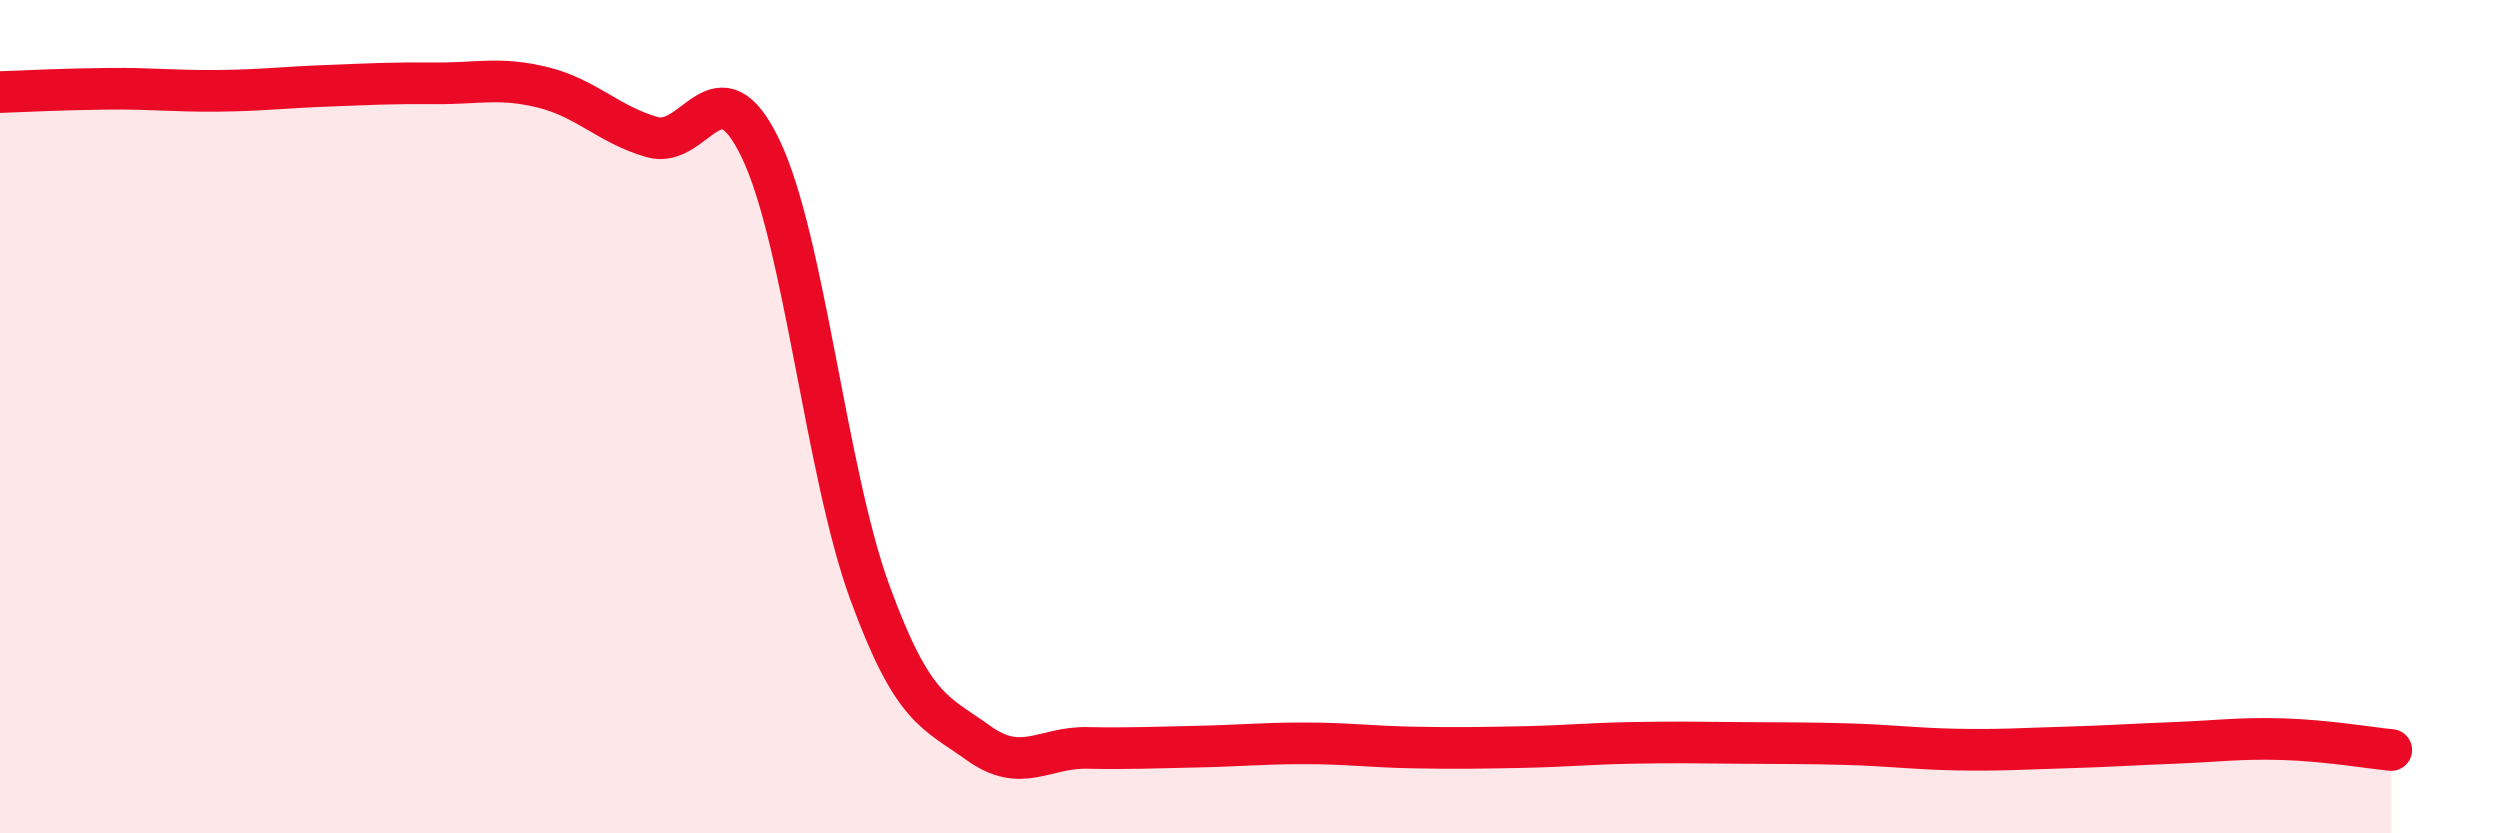 
    <svg width="60" height="20" viewBox="0 0 60 20" xmlns="http://www.w3.org/2000/svg">
      <path
        d="M 0,2.21 C 0.52,2.19 1.57,2.14 2.61,2.13 C 3.65,2.12 4.18,2.19 5.22,2.18 C 6.26,2.17 6.79,2.1 7.83,2.06 C 8.87,2.02 9.39,1.99 10.43,2 C 11.47,2.01 12,1.84 13.04,2.1 C 14.08,2.36 14.61,2.99 15.65,3.29 C 16.69,3.59 17.22,1.4 18.26,3.58 C 19.3,5.76 19.83,11.35 20.87,14.2 C 21.91,17.05 22.44,17.08 23.48,17.83 C 24.52,18.58 25.05,17.93 26.09,17.95 C 27.13,17.97 27.66,17.94 28.7,17.92 C 29.74,17.9 30.26,17.84 31.3,17.84 C 32.34,17.84 32.87,17.92 33.91,17.94 C 34.95,17.96 35.48,17.95 36.52,17.93 C 37.56,17.91 38.09,17.85 39.13,17.83 C 40.17,17.81 40.7,17.82 41.74,17.83 C 42.78,17.84 43.31,17.83 44.35,17.86 C 45.39,17.89 45.92,17.97 46.96,17.99 C 48,18.01 48.53,17.97 49.57,17.94 C 50.61,17.91 51.13,17.87 52.17,17.83 C 53.21,17.79 53.74,17.71 54.78,17.74 C 55.82,17.77 56.87,17.95 57.39,18L57.39 20L0 20Z"
        fill="#EB0A25"
        opacity="0.1"
        stroke-linecap="round"
        stroke-linejoin="round"
      />
      <path
        d="M 0,2.21 C 0.52,2.19 1.57,2.14 2.61,2.13 C 3.65,2.12 4.18,2.19 5.22,2.18 C 6.26,2.17 6.79,2.1 7.83,2.06 C 8.87,2.02 9.39,1.99 10.43,2 C 11.47,2.01 12,1.84 13.04,2.1 C 14.08,2.36 14.61,2.99 15.65,3.29 C 16.69,3.59 17.22,1.4 18.26,3.58 C 19.3,5.76 19.83,11.35 20.87,14.2 C 21.91,17.05 22.44,17.08 23.48,17.83 C 24.52,18.58 25.05,17.93 26.09,17.95 C 27.13,17.97 27.66,17.94 28.7,17.92 C 29.74,17.9 30.26,17.84 31.3,17.84 C 32.34,17.84 32.87,17.92 33.91,17.94 C 34.95,17.96 35.48,17.95 36.52,17.93 C 37.56,17.91 38.09,17.85 39.13,17.83 C 40.17,17.81 40.7,17.82 41.74,17.83 C 42.78,17.84 43.31,17.83 44.35,17.86 C 45.39,17.89 45.92,17.97 46.96,17.99 C 48,18.01 48.53,17.97 49.57,17.94 C 50.61,17.91 51.13,17.87 52.17,17.83 C 53.21,17.79 53.74,17.71 54.78,17.74 C 55.82,17.77 56.87,17.95 57.39,18"
        stroke="#EB0A25"
        stroke-width="1"
        fill="none"
        stroke-linecap="round"
        stroke-linejoin="round"
      />
    </svg>
  